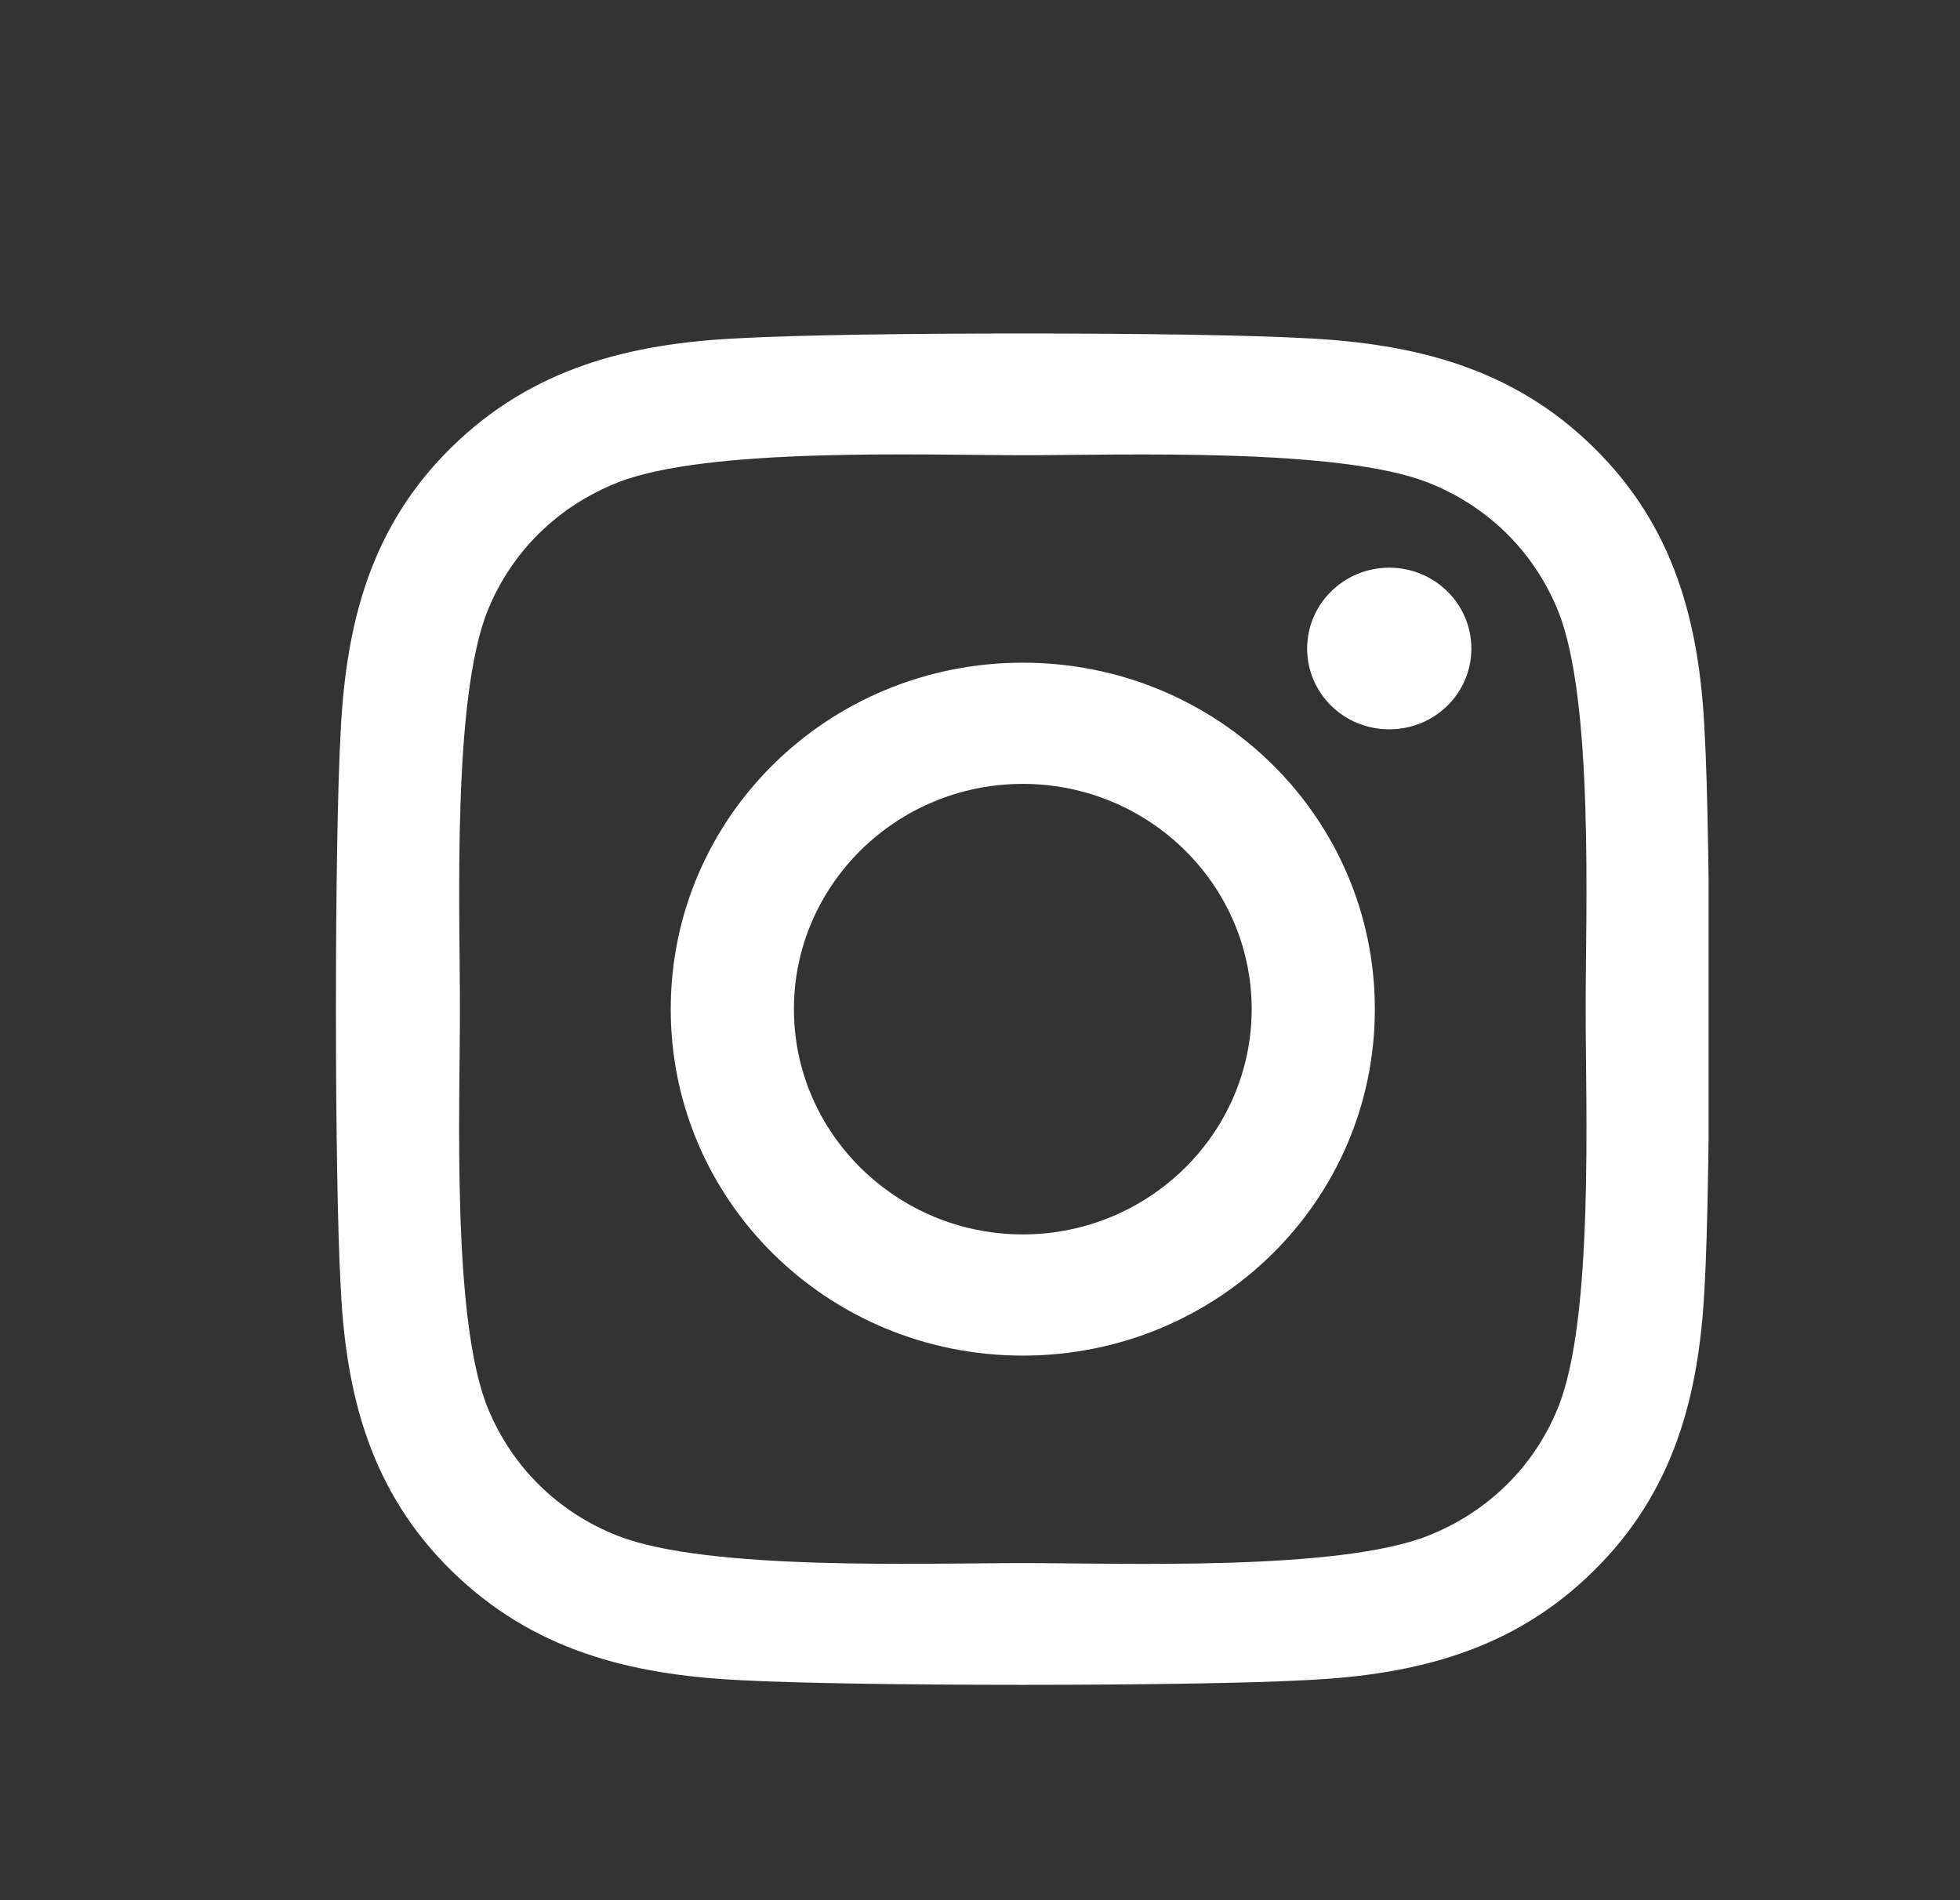 <svg width="33" height="32" viewBox="0 0 33 32" fill="none" xmlns="http://www.w3.org/2000/svg">
<rect x="0" y="0" width="33" height="32" fill="#333333" stroke="none"/>
<g clip-path="url(#clip0_4910_84)">
<path d="M17.221 11.16C13.94 11.16 11.293 13.765 11.293 16.995C11.293 20.224 13.94 22.829 17.221 22.829C20.502 22.829 23.148 20.224 23.148 16.995C23.148 13.765 20.502 11.16 17.221 11.16ZM17.221 20.788C15.101 20.788 13.367 19.087 13.367 16.995C13.367 14.903 15.095 13.201 17.221 13.201C19.346 13.201 21.074 14.903 21.074 16.995C21.074 19.087 19.341 20.788 17.221 20.788ZM24.773 10.921C24.773 11.678 24.154 12.282 23.391 12.282C22.622 12.282 22.008 11.673 22.008 10.921C22.008 10.17 22.627 9.56 23.391 9.56C24.154 9.56 24.773 10.17 24.773 10.921ZM28.699 12.303C28.611 10.479 28.188 8.865 26.831 7.534C25.48 6.204 23.84 5.787 21.988 5.696C20.079 5.589 14.358 5.589 12.449 5.696C10.602 5.782 8.962 6.199 7.605 7.529C6.248 8.86 5.83 10.475 5.737 12.297C5.629 14.176 5.629 19.808 5.737 21.687C5.825 23.51 6.248 25.125 7.605 26.455C8.962 27.786 10.597 28.202 12.449 28.294C14.358 28.4 20.079 28.4 21.988 28.294C23.84 28.207 25.48 27.791 26.831 26.455C28.183 25.125 28.606 23.51 28.699 21.687C28.807 19.808 28.807 14.181 28.699 12.303ZM26.233 23.703C25.831 24.698 25.052 25.465 24.035 25.866C22.514 26.46 18.903 26.323 17.221 26.323C15.539 26.323 11.923 26.455 10.406 25.866C9.395 25.47 8.616 24.703 8.209 23.703C7.605 22.205 7.744 18.65 7.744 16.995C7.744 15.339 7.61 11.78 8.209 10.287C8.611 9.291 9.39 8.524 10.406 8.123C11.928 7.529 15.539 7.666 17.221 7.666C18.903 7.666 22.519 7.534 24.035 8.123C25.047 8.519 25.826 9.286 26.233 10.287C26.837 11.785 26.697 15.339 26.697 16.995C26.697 18.65 26.837 22.21 26.233 23.703Z" fill="white"/>
</g>
<defs>
<clipPath id="clip0_4910_84">
<rect width="23.111" height="26" fill="white" transform="translate(5.656 4)"/>
</clipPath>
</defs>
</svg>

